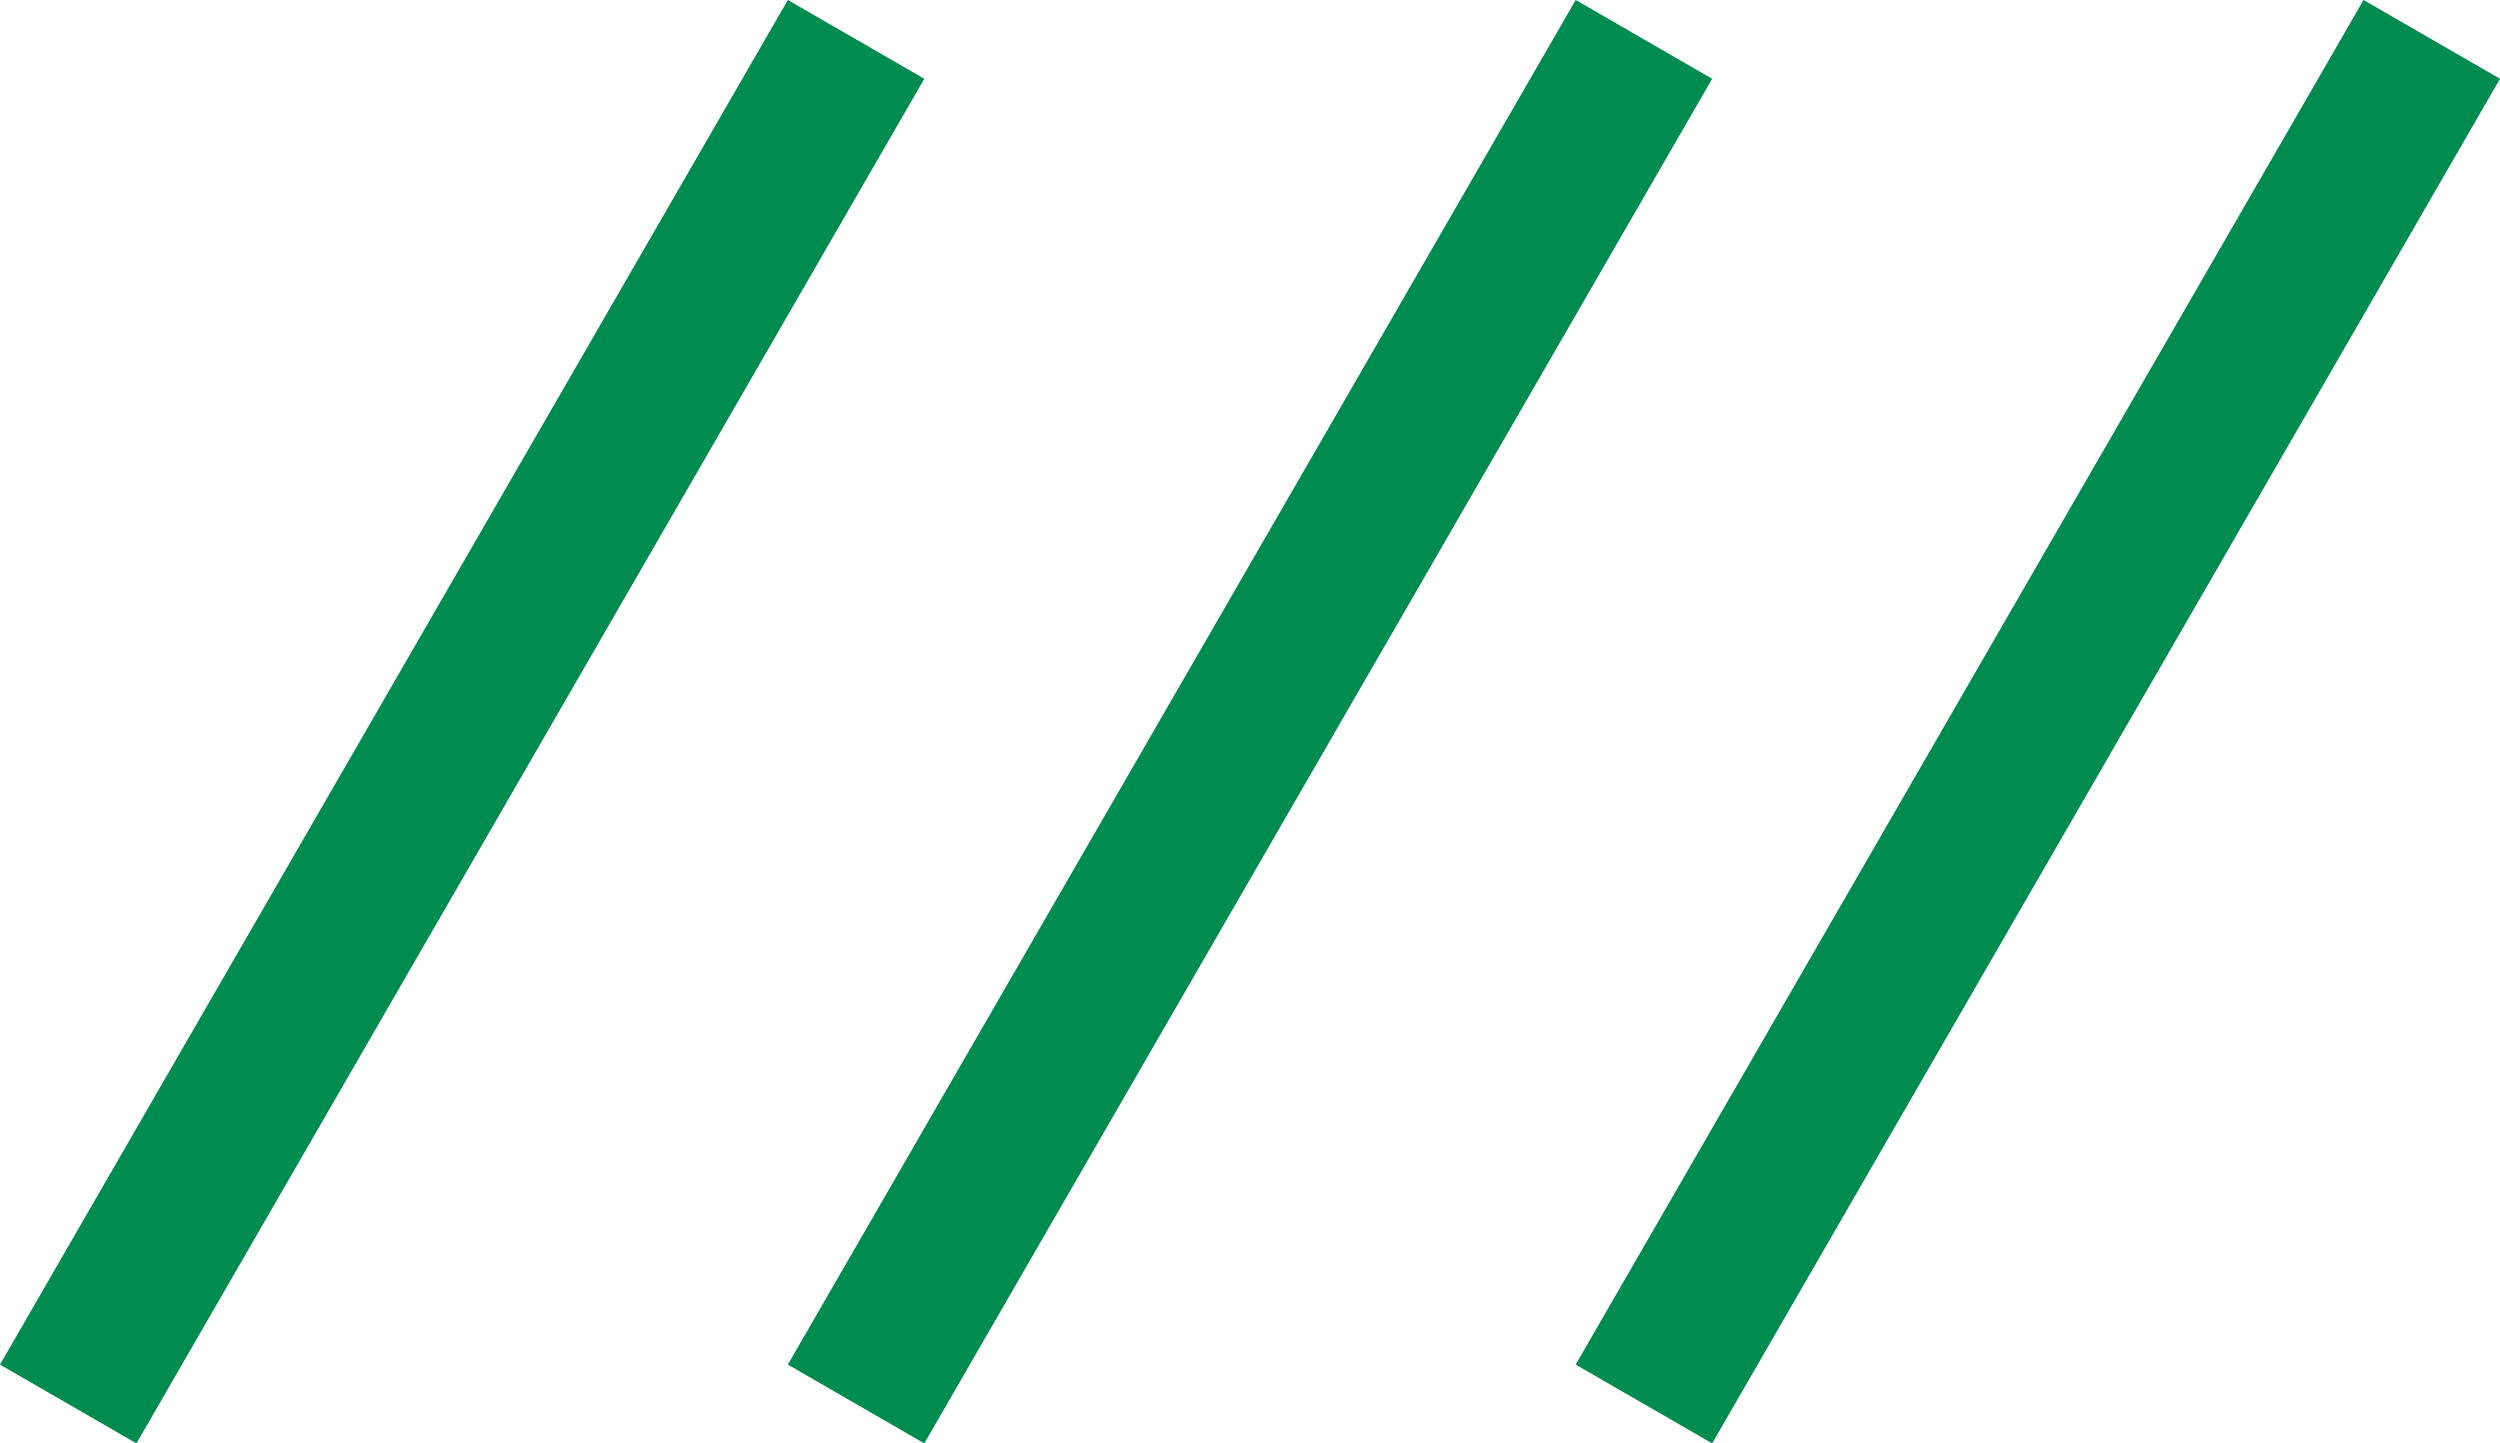 <svg xmlns="http://www.w3.org/2000/svg" width="31.732" height="18.321" viewBox="0 0 31.732 18.321"><g transform="translate(58.009 -1275.787) rotate(90)"><path d="M20,1H0V-1H20Z" transform="translate(1276.287 47.143) rotate(30)" fill="#008b4f"/><path d="M20,1H0V-1H20Z" transform="translate(1276.287 37.143) rotate(30)" fill="#008b4f"/><path d="M20,1H0V-1H20Z" transform="translate(1276.287 27.143) rotate(30)" fill="#008b4f"/></g></svg>